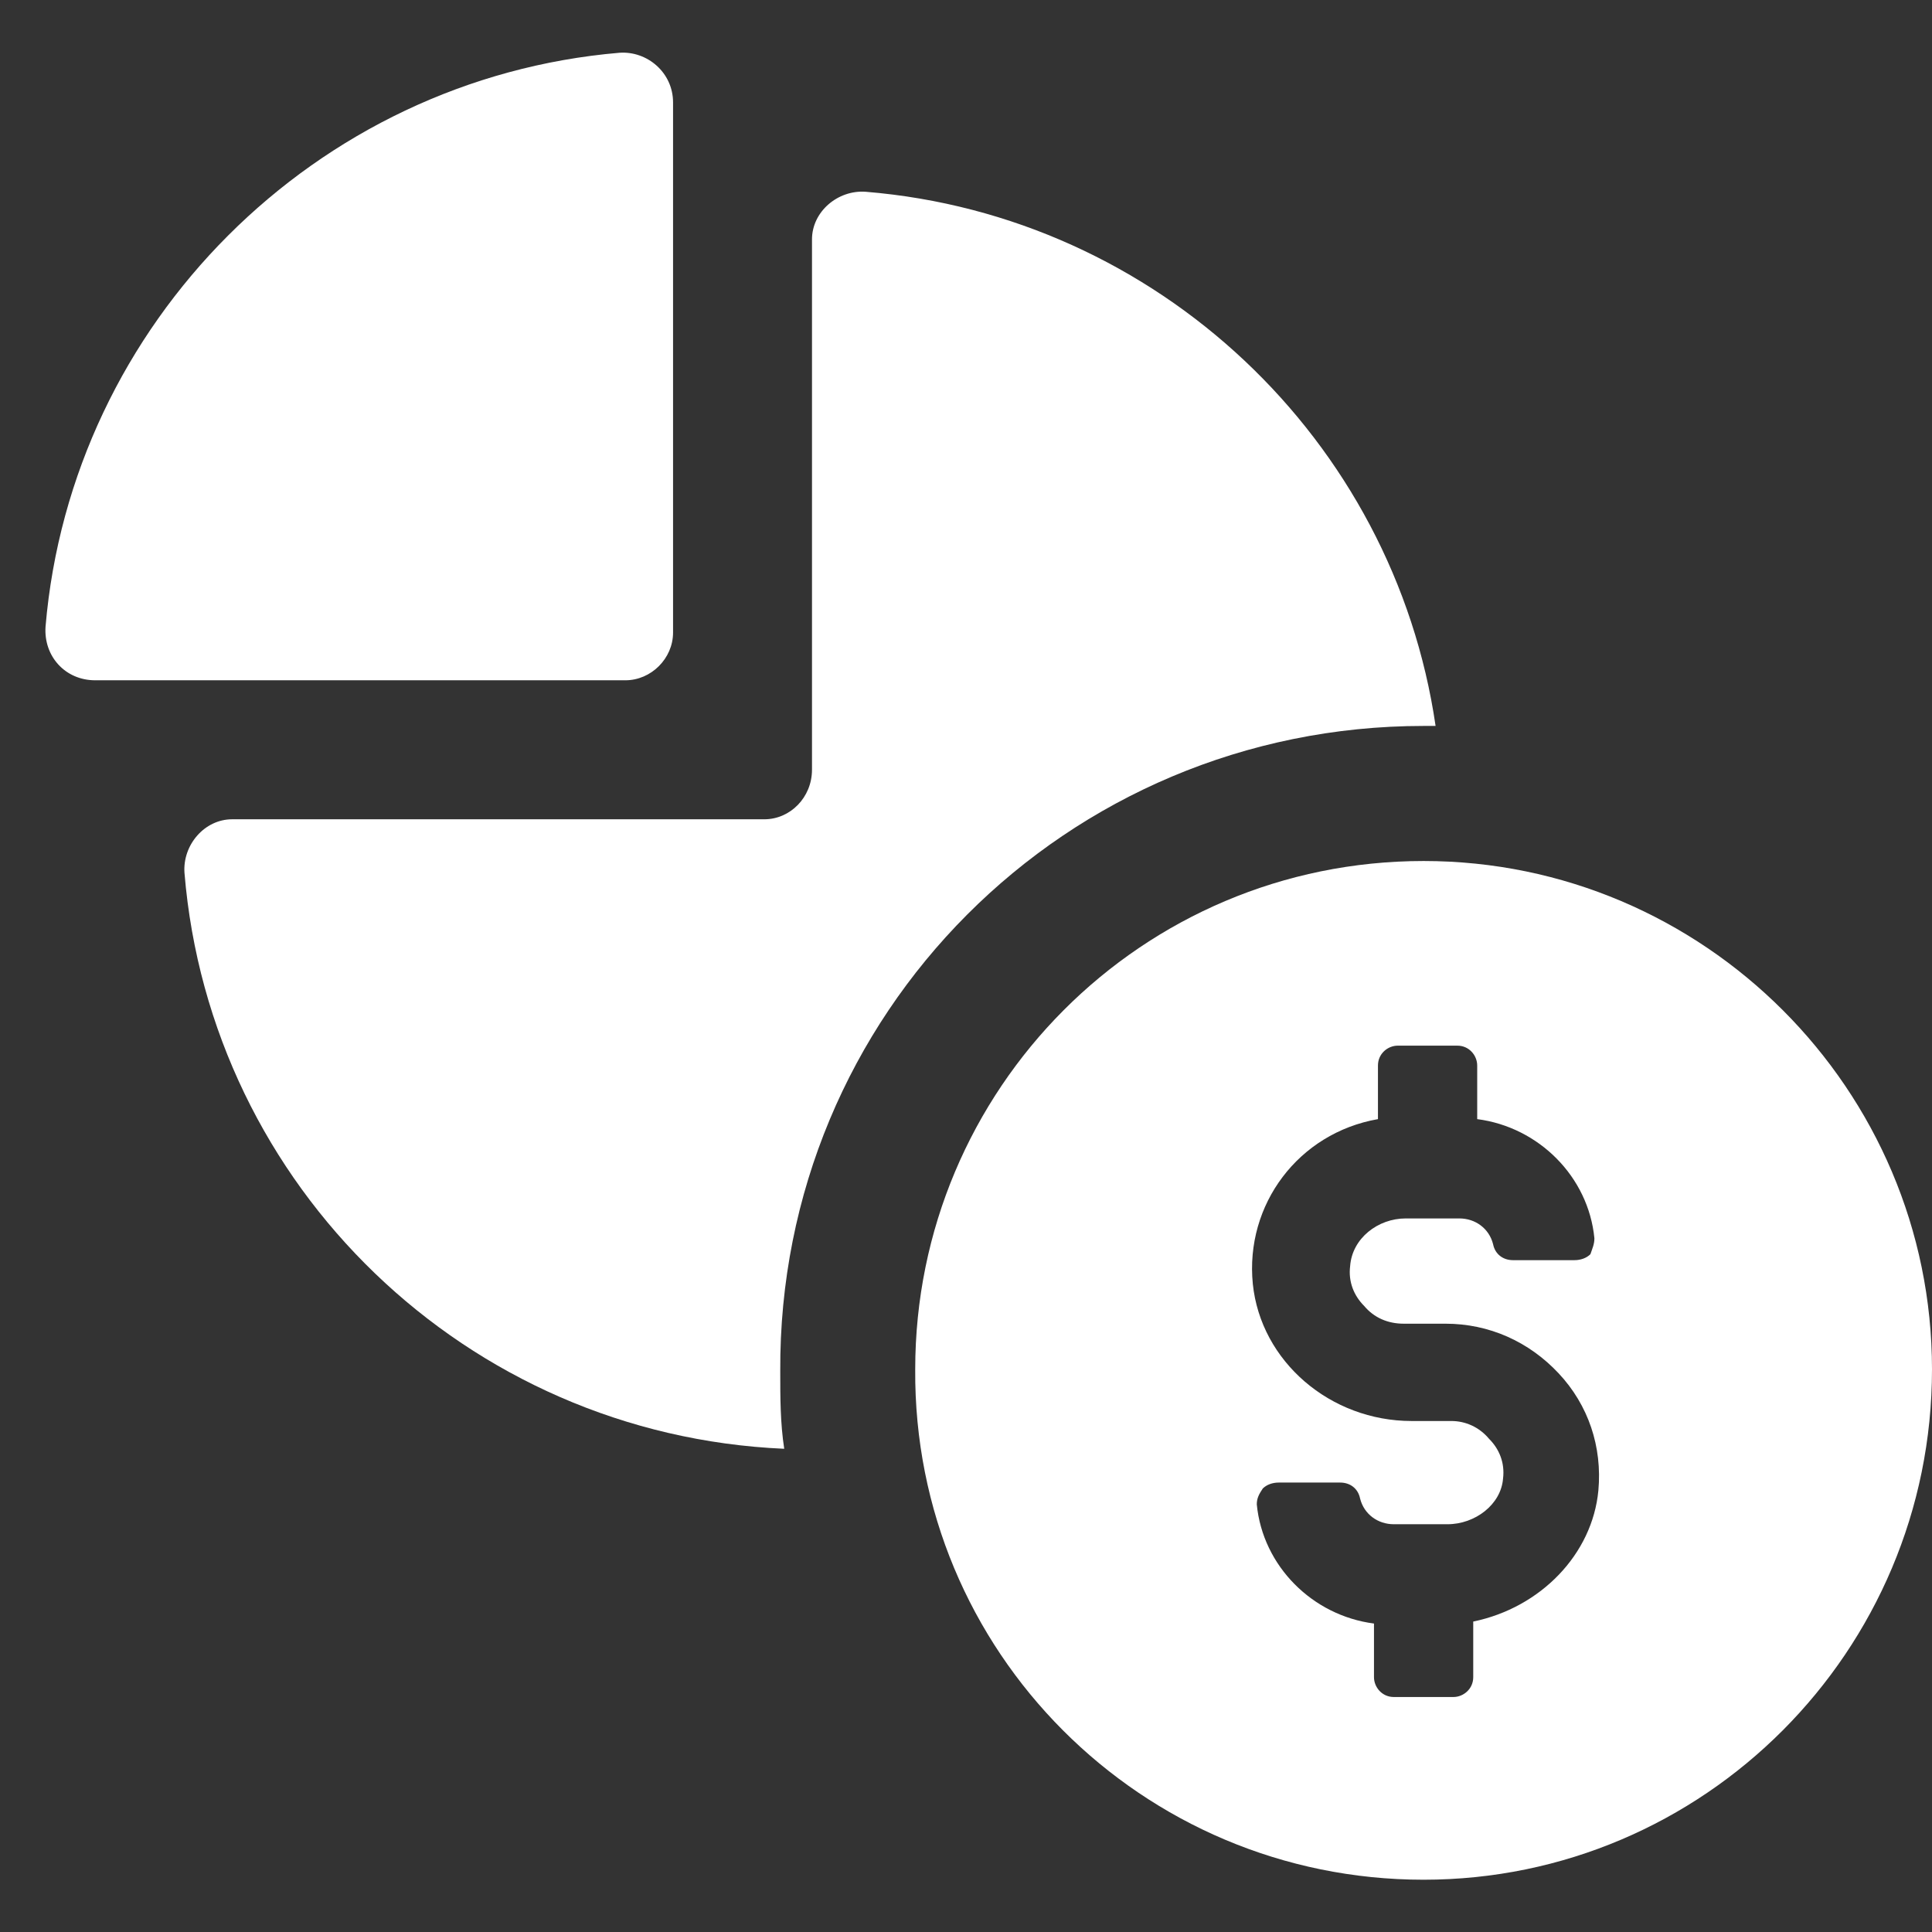 <svg width="35" height="35" viewBox="0 0 35 35" fill="none" xmlns="http://www.w3.org/2000/svg">
<rect x="0" y="0" width="35" height="35" fill="#333333" stroke="none"/>
<path d="M25.791 13.151C25.863 13.151 25.935 13.151 26.007 13.151C25.251 7.971 20.97 3.906 15.682 3.474C15.178 3.438 14.71 3.834 14.71 4.337V13.943C14.71 14.447 14.315 14.842 13.847 14.842H4.206C3.702 14.842 3.306 15.31 3.342 15.813C3.81 21.498 8.451 25.995 14.207 26.246C14.135 25.779 14.135 25.311 14.135 24.843C14.099 18.368 19.315 13.151 25.791 13.151Z" fill="white"/>
<path d="M12.193 11.46V1.855C12.193 1.315 11.725 0.92 11.221 0.956C5.717 1.423 1.292 5.848 0.825 11.352C0.789 11.892 1.184 12.324 1.724 12.324H11.329C11.797 12.324 12.193 11.928 12.193 11.46Z" fill="white"/>
<path d="M25.79 15.598C20.681 15.598 16.58 19.735 16.58 24.807C16.544 29.916 20.681 34.053 25.79 34.053C30.863 34.053 35 29.916 35 24.807C35 19.735 30.863 15.598 25.79 15.598ZM26.689 29.376V30.384C26.689 30.599 26.509 30.743 26.33 30.743H25.25C25.035 30.743 24.891 30.563 24.891 30.384V29.412C23.775 29.268 22.876 28.369 22.768 27.254C22.768 27.146 22.804 27.074 22.876 26.966C22.948 26.894 23.056 26.858 23.164 26.858H24.279C24.459 26.858 24.603 26.966 24.639 27.146C24.711 27.434 24.963 27.613 25.25 27.613H26.222C26.725 27.613 27.193 27.254 27.229 26.786C27.265 26.498 27.157 26.246 26.977 26.067C26.797 25.851 26.546 25.743 26.294 25.743H25.574C24.099 25.743 22.84 24.663 22.696 23.26C22.552 21.821 23.524 20.526 24.963 20.274V19.303C24.963 19.087 25.142 18.943 25.322 18.943H26.402C26.617 18.943 26.761 19.123 26.761 19.303V20.274C27.877 20.418 28.776 21.318 28.884 22.433C28.884 22.541 28.848 22.613 28.812 22.721C28.74 22.793 28.632 22.829 28.524 22.829H27.409C27.229 22.829 27.085 22.721 27.049 22.541C26.977 22.253 26.725 22.073 26.438 22.073H25.466C24.963 22.073 24.495 22.433 24.459 22.937C24.423 23.224 24.531 23.476 24.711 23.656C24.891 23.872 25.142 23.98 25.43 23.98H26.186C26.977 23.98 27.697 24.304 28.236 24.879C28.776 25.455 29.028 26.21 28.956 27.002C28.848 28.153 27.913 29.124 26.689 29.376Z" fill="white"/>
</svg>
